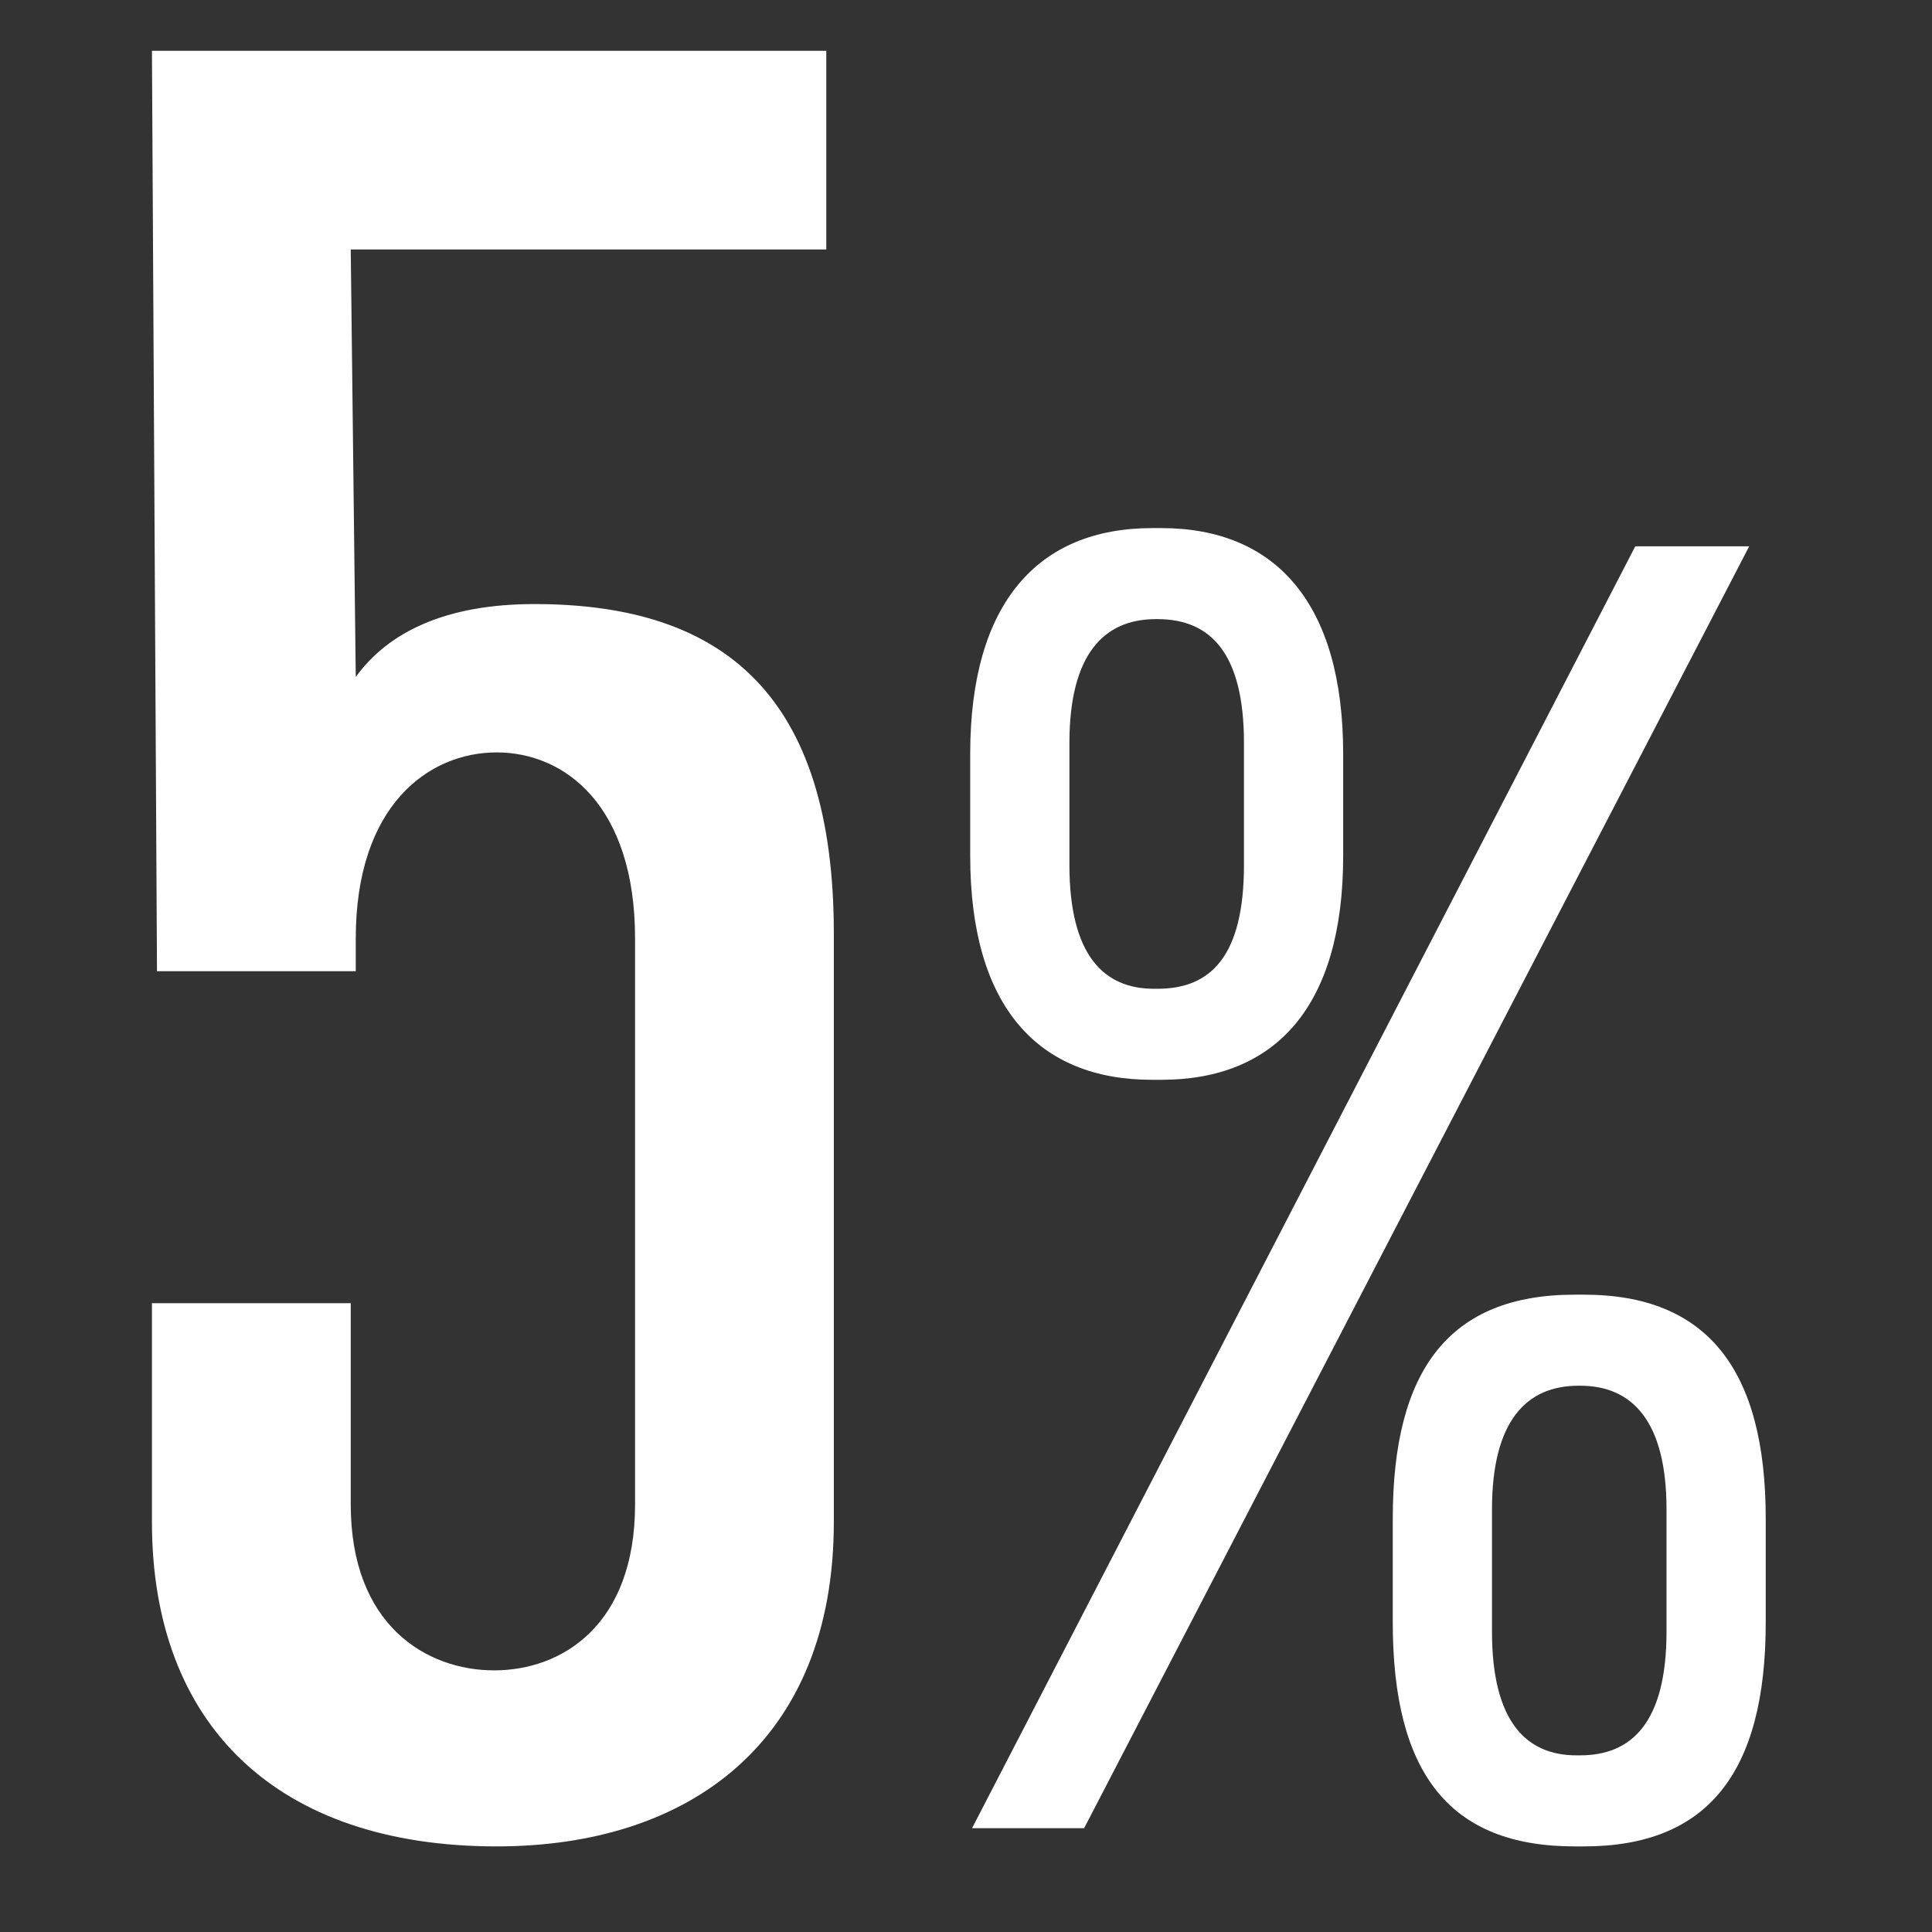 <svg width="85" height="85" viewBox="0 0 85 85" fill="none" xmlns="http://www.w3.org/2000/svg">
<rect x="0" y="0" width="85" height="85" fill="#333333" stroke="none"/>
<path d="M23.512 26.576C31.814 26.576 36.685 30.559 36.685 41.07V66.961C36.685 76.587 30.375 81.234 21.851 81.234C12.22 81.234 6.685 75.923 6.685 66.961V57.335H15.431V66.186C15.431 71.497 18.752 73.489 21.741 73.489C24.73 73.489 27.94 71.497 27.94 66.186V41.291C27.94 35.427 24.84 33.103 21.851 33.103C18.862 33.103 15.652 35.427 15.652 41.291V42.73H6.907L6.685 2.234H36.353V10.975H15.431L15.652 29.784C17.091 27.793 19.637 26.576 23.512 26.576Z" fill="white"/>
<path d="M50.688 47.507C45.676 47.507 42.685 44.303 42.685 37.654V33.167C42.685 26.518 45.676 23.234 50.688 23.234H51.092C56.103 23.234 59.094 26.518 59.094 33.167V37.654C59.094 44.303 56.103 47.507 51.092 47.507H50.688ZM42.766 80.433L71.946 24.035H76.958L47.697 80.433H42.766ZM50.768 43.502H50.93C53.274 43.502 54.729 42.06 54.729 38.054V32.687C54.729 28.761 53.274 27.239 50.93 27.239H50.849C48.586 27.239 47.05 28.761 47.05 32.687V38.054C47.05 42.06 48.586 43.502 50.768 43.502ZM69.279 81.234C63.782 81.234 61.276 78.029 61.276 71.38V66.814C61.276 60.245 63.782 56.96 69.279 56.96H69.683C75.099 56.96 77.685 60.245 77.685 66.814V71.38C77.685 78.029 75.099 81.234 69.683 81.234H69.279ZM69.36 77.228H69.521C71.785 77.228 73.32 75.786 73.32 71.781V66.413C73.32 62.488 71.785 60.966 69.521 60.966H69.441C67.177 60.966 65.641 62.488 65.641 66.413V71.781C65.641 75.786 67.177 77.228 69.36 77.228Z" fill="white"/>
</svg>

